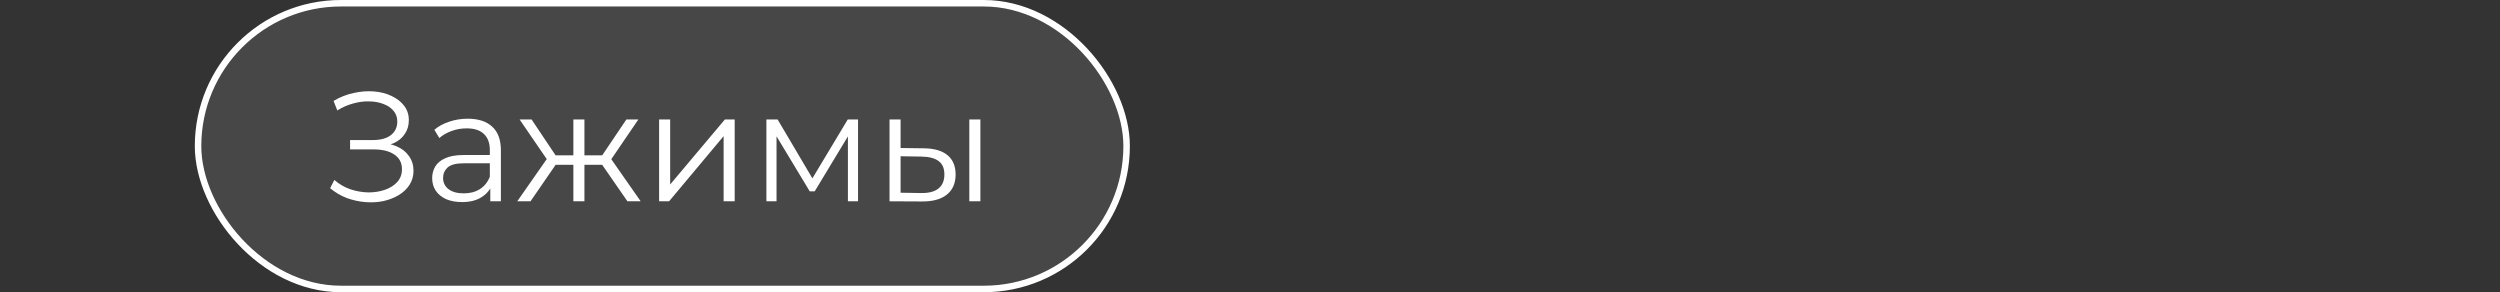 <?xml version="1.0" encoding="UTF-8"?> <svg xmlns="http://www.w3.org/2000/svg" width="385" height="45" viewBox="0 0 385 45" fill="none"><rect x="0" y="0" width="385" height="45" fill="#333333" stroke="none"/><rect x="30.5" y="0.5" width="143" height="44" rx="22" fill="white" fill-opacity="0.1"></rect><rect x="30.5" y="0.5" width="143" height="44" rx="22" stroke="white"></rect><path d="M50.84 28.984L51.488 27.712C52.224 28.352 53.048 28.832 53.96 29.152C54.888 29.456 55.816 29.616 56.744 29.632C57.672 29.632 58.52 29.496 59.288 29.224C60.072 28.952 60.704 28.552 61.184 28.024C61.664 27.48 61.904 26.824 61.904 26.056C61.904 25.08 61.512 24.328 60.728 23.8C59.96 23.272 58.888 23.008 57.512 23.008H53.912V21.568H57.416C58.6 21.568 59.52 21.32 60.176 20.824C60.848 20.312 61.184 19.608 61.184 18.712C61.184 18.072 60.992 17.528 60.608 17.08C60.24 16.616 59.728 16.264 59.072 16.024C58.432 15.768 57.712 15.632 56.912 15.616C56.112 15.584 55.28 15.688 54.416 15.928C53.568 16.152 52.744 16.512 51.944 17.008L51.368 15.544C52.36 14.952 53.392 14.544 54.464 14.32C55.536 14.08 56.576 14 57.584 14.08C58.592 14.16 59.496 14.392 60.296 14.776C61.112 15.16 61.76 15.664 62.24 16.288C62.72 16.912 62.96 17.656 62.96 18.52C62.96 19.32 62.752 20.024 62.336 20.632C61.936 21.24 61.368 21.712 60.632 22.048C59.912 22.368 59.056 22.528 58.064 22.528L58.16 22C59.28 22 60.248 22.176 61.064 22.528C61.896 22.88 62.536 23.384 62.984 24.04C63.448 24.68 63.68 25.432 63.68 26.296C63.68 27.112 63.472 27.84 63.056 28.48C62.656 29.104 62.096 29.632 61.376 30.064C60.672 30.48 59.88 30.784 59 30.976C58.12 31.152 57.2 31.2 56.24 31.12C55.28 31.04 54.336 30.832 53.408 30.496C52.48 30.144 51.624 29.64 50.84 28.984ZM75.506 31V28.216L75.434 27.76V23.104C75.434 22.032 75.13 21.208 74.522 20.632C73.93 20.056 73.042 19.768 71.858 19.768C71.042 19.768 70.266 19.904 69.53 20.176C68.794 20.448 68.17 20.808 67.658 21.256L66.89 19.984C67.53 19.44 68.298 19.024 69.194 18.736C70.09 18.432 71.034 18.28 72.026 18.28C73.658 18.28 74.914 18.688 75.794 19.504C76.69 20.304 77.138 21.528 77.138 23.176V31H75.506ZM71.162 31.12C70.218 31.12 69.394 30.968 68.69 30.664C68.002 30.344 67.474 29.912 67.106 29.368C66.738 28.808 66.554 28.168 66.554 27.448C66.554 26.792 66.706 26.2 67.01 25.672C67.33 25.128 67.842 24.696 68.546 24.376C69.266 24.04 70.226 23.872 71.426 23.872H75.77V25.144H71.474C70.258 25.144 69.41 25.36 68.93 25.792C68.466 26.224 68.234 26.76 68.234 27.4C68.234 28.12 68.514 28.696 69.074 29.128C69.634 29.56 70.418 29.776 71.426 29.776C72.386 29.776 73.21 29.56 73.898 29.128C74.602 28.68 75.114 28.04 75.434 27.208L75.818 28.384C75.498 29.216 74.938 29.88 74.138 30.376C73.354 30.872 72.362 31.12 71.162 31.12ZM96.626 31L92.306 24.76L93.722 23.92L98.666 31H96.626ZM89.474 25.384V23.92H93.458V25.384H89.474ZM93.89 24.88L92.258 24.64L96.458 18.4H98.306L93.89 24.88ZM81.698 31H79.658L84.602 23.92L85.994 24.76L81.698 31ZM90.002 31H88.298V18.4H90.002V31ZM88.826 25.384H84.866V23.92H88.826V25.384ZM84.458 24.88L80.018 18.4H81.866L86.042 24.64L84.458 24.88ZM101.502 31V18.4H103.206V28.408L111.63 18.4H113.142V31H111.438V20.968L103.038 31H101.502ZM118.026 31V18.4H119.754L125.466 28.072H124.746L130.554 18.4H132.138V31H130.578V20.344L130.89 20.488L125.466 29.464H124.698L119.226 20.392L119.586 20.32V31H118.026ZM149.275 31V18.4H150.979V31H149.275ZM142.291 22.84C143.875 22.856 145.083 23.208 145.915 23.896C146.747 24.584 147.163 25.576 147.163 26.872C147.163 28.216 146.715 29.248 145.819 29.968C144.923 30.688 143.643 31.04 141.979 31.024L136.987 31V18.4H138.691V22.792L142.291 22.84ZM141.859 29.728C143.043 29.744 143.931 29.512 144.523 29.032C145.131 28.536 145.435 27.816 145.435 26.872C145.435 25.928 145.139 25.24 144.547 24.808C143.955 24.36 143.059 24.128 141.859 24.112L138.691 24.064V29.68L141.859 29.728Z" fill="white"></path></svg> 